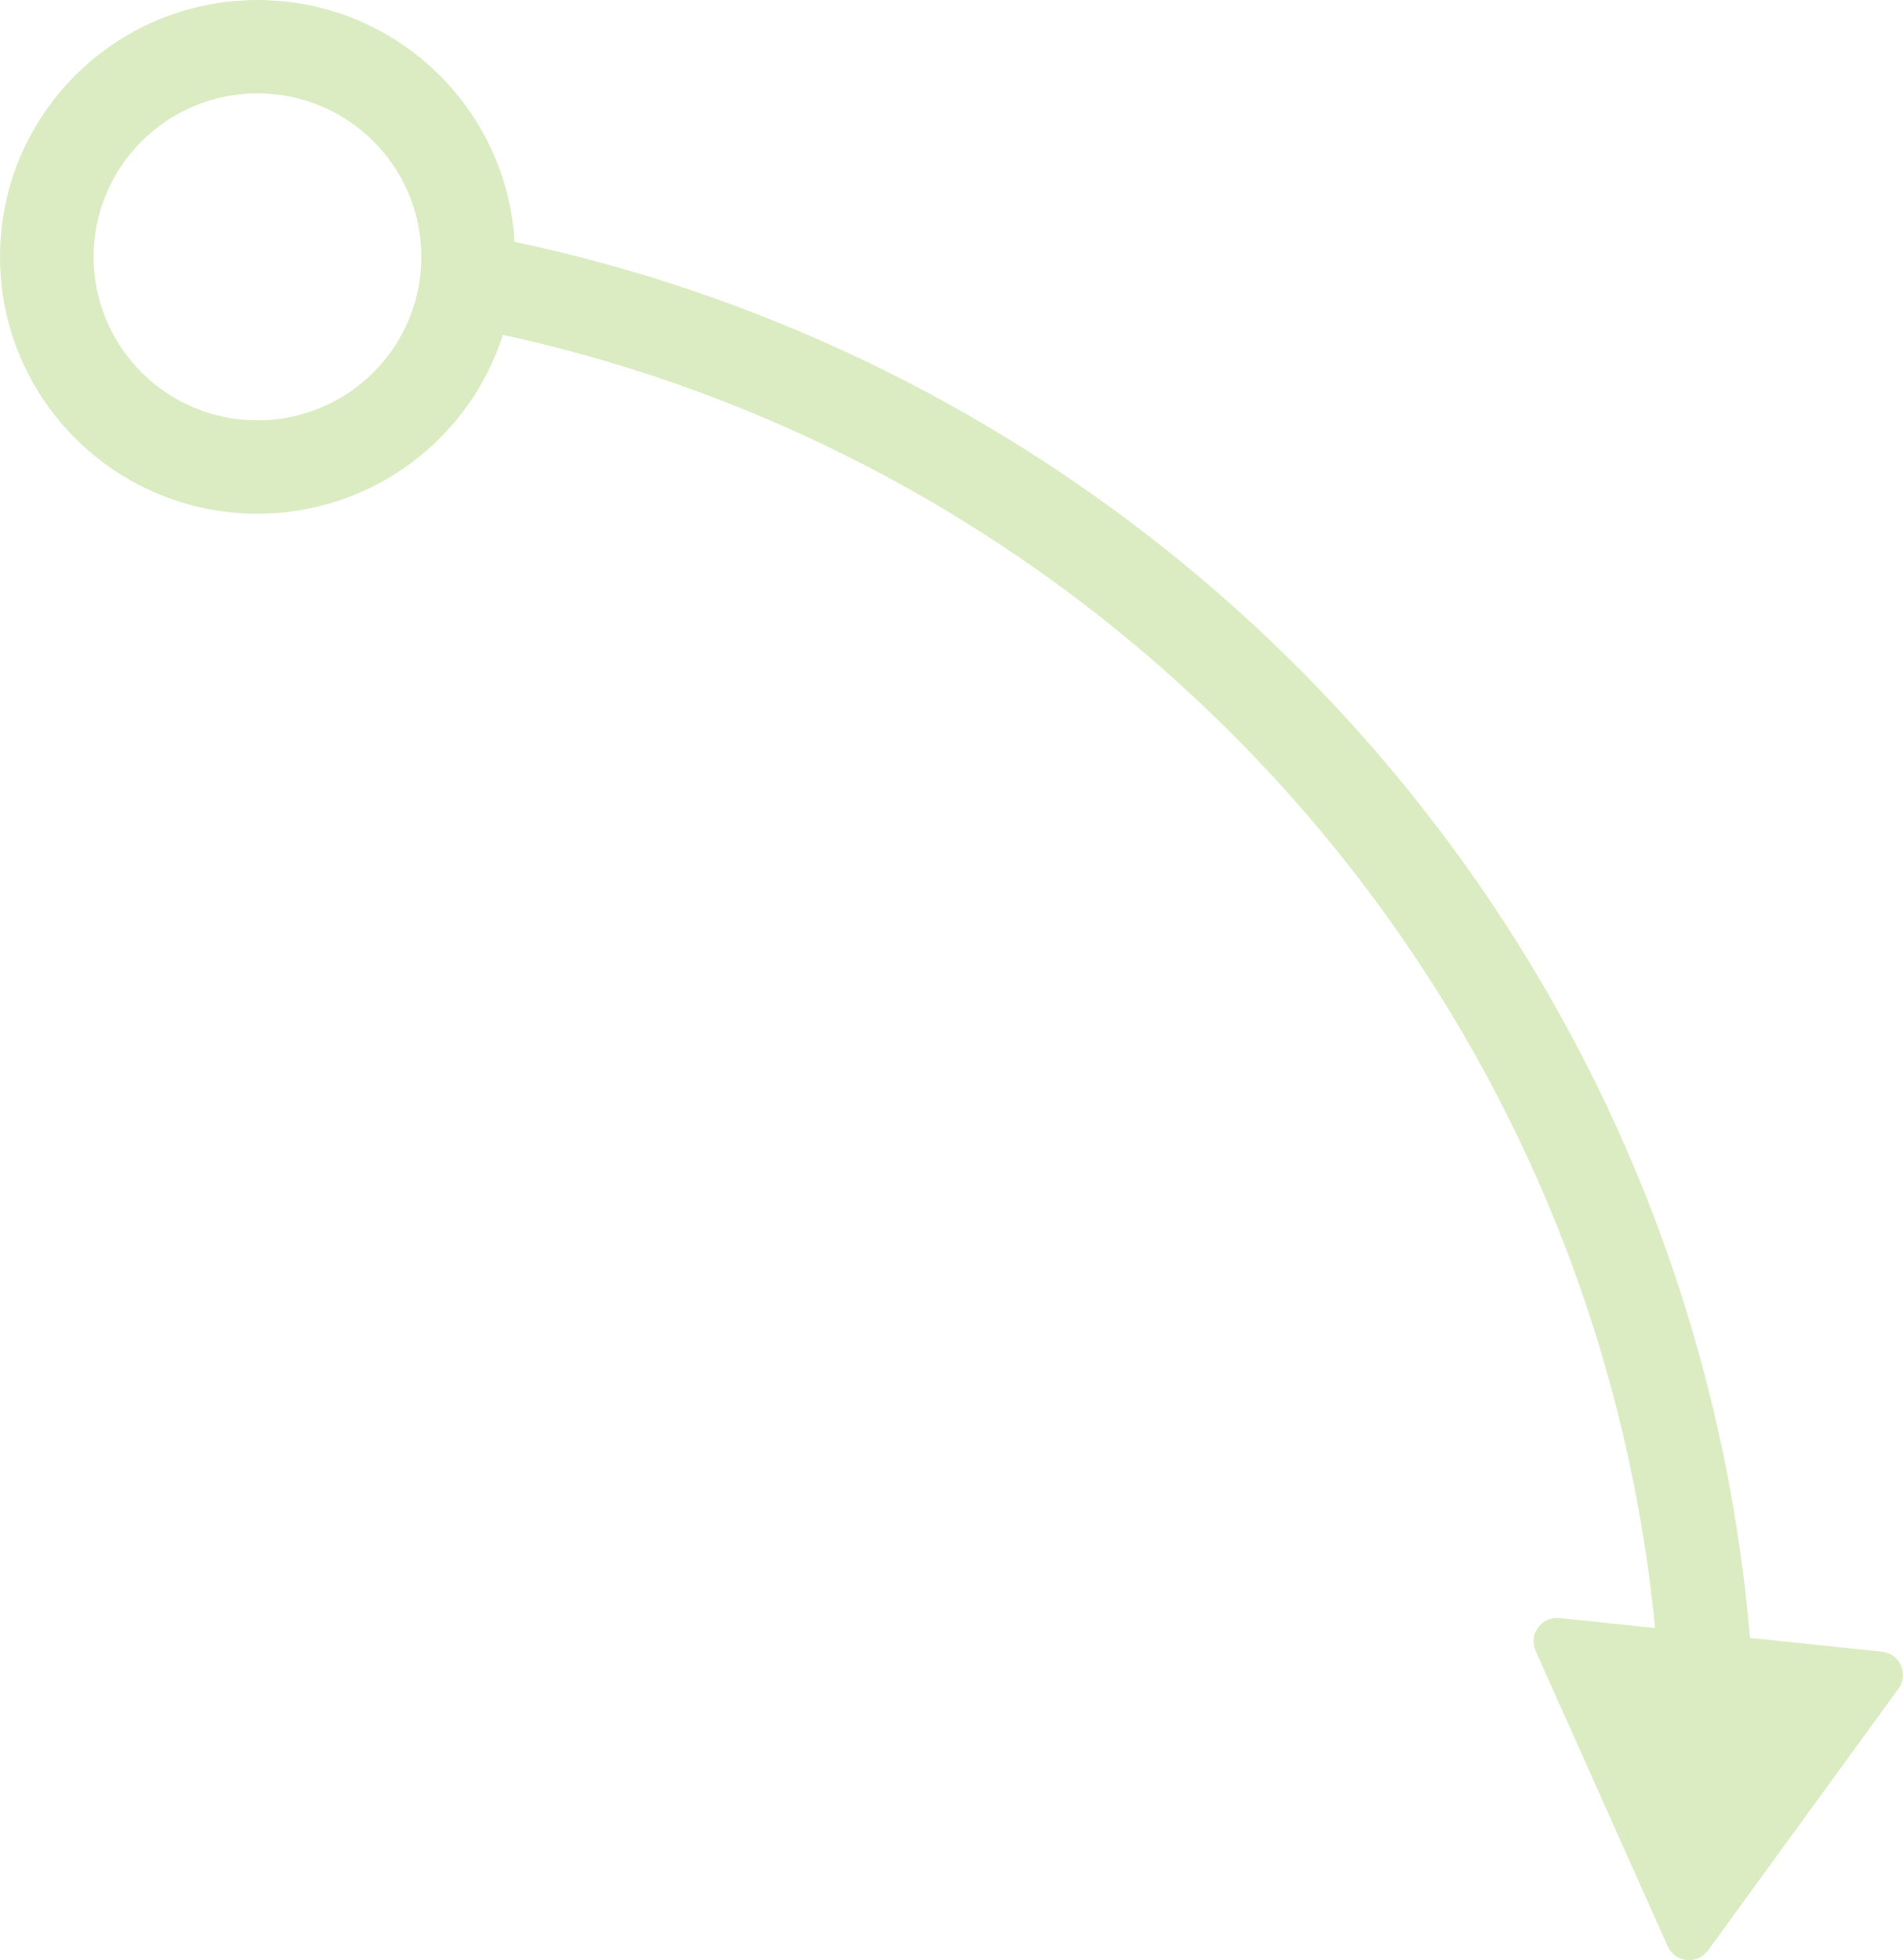 
<svg width="133px" height="137px" viewBox="0 0 133 137" version="1.1" xmlns="http://www.w3.org/2000/svg" xmlns:xlink="http://www.w3.org/1999/xlink">
    <g id="Page-1" stroke="none" stroke-width="1" fill="none" fill-rule="evenodd" opacity="0.313">
        <g id="miradi-prelogin" transform="translate(-816, -1662)" fill="#8CC43E">
            <path d="M816,1679.953 C816,1670.038 824.058,1662 833.997,1662 C843.582,1662 851.418,1669.476 851.963,1678.902 C898.542,1688.767 934.187,1728.137 938.307,1776.479 L947.532,1777.441 C948.785,1777.571 949.426,1779.005 948.686,1780.022 L935.372,1798.326 C934.633,1799.343 933.067,1799.18 932.554,1798.033 L923.32,1777.379 C922.807,1776.231 923.732,1774.96 924.985,1775.091 L931.672,1775.788 C927.313,1731.098 894.274,1694.784 851.149,1685.405 C848.835,1692.654 842.031,1697.906 833.997,1697.906 C824.058,1697.906 816,1689.868 816,1679.953 Z M833.997,1668.528 C827.672,1668.528 822.544,1673.643 822.544,1679.953 C822.544,1686.263 827.672,1691.378 833.997,1691.378 C840.322,1691.378 845.449,1686.263 845.449,1679.953 C845.449,1673.643 840.322,1668.528 833.997,1668.528 Z" id="Shape"></path>
        </g>
    </g>
</svg>